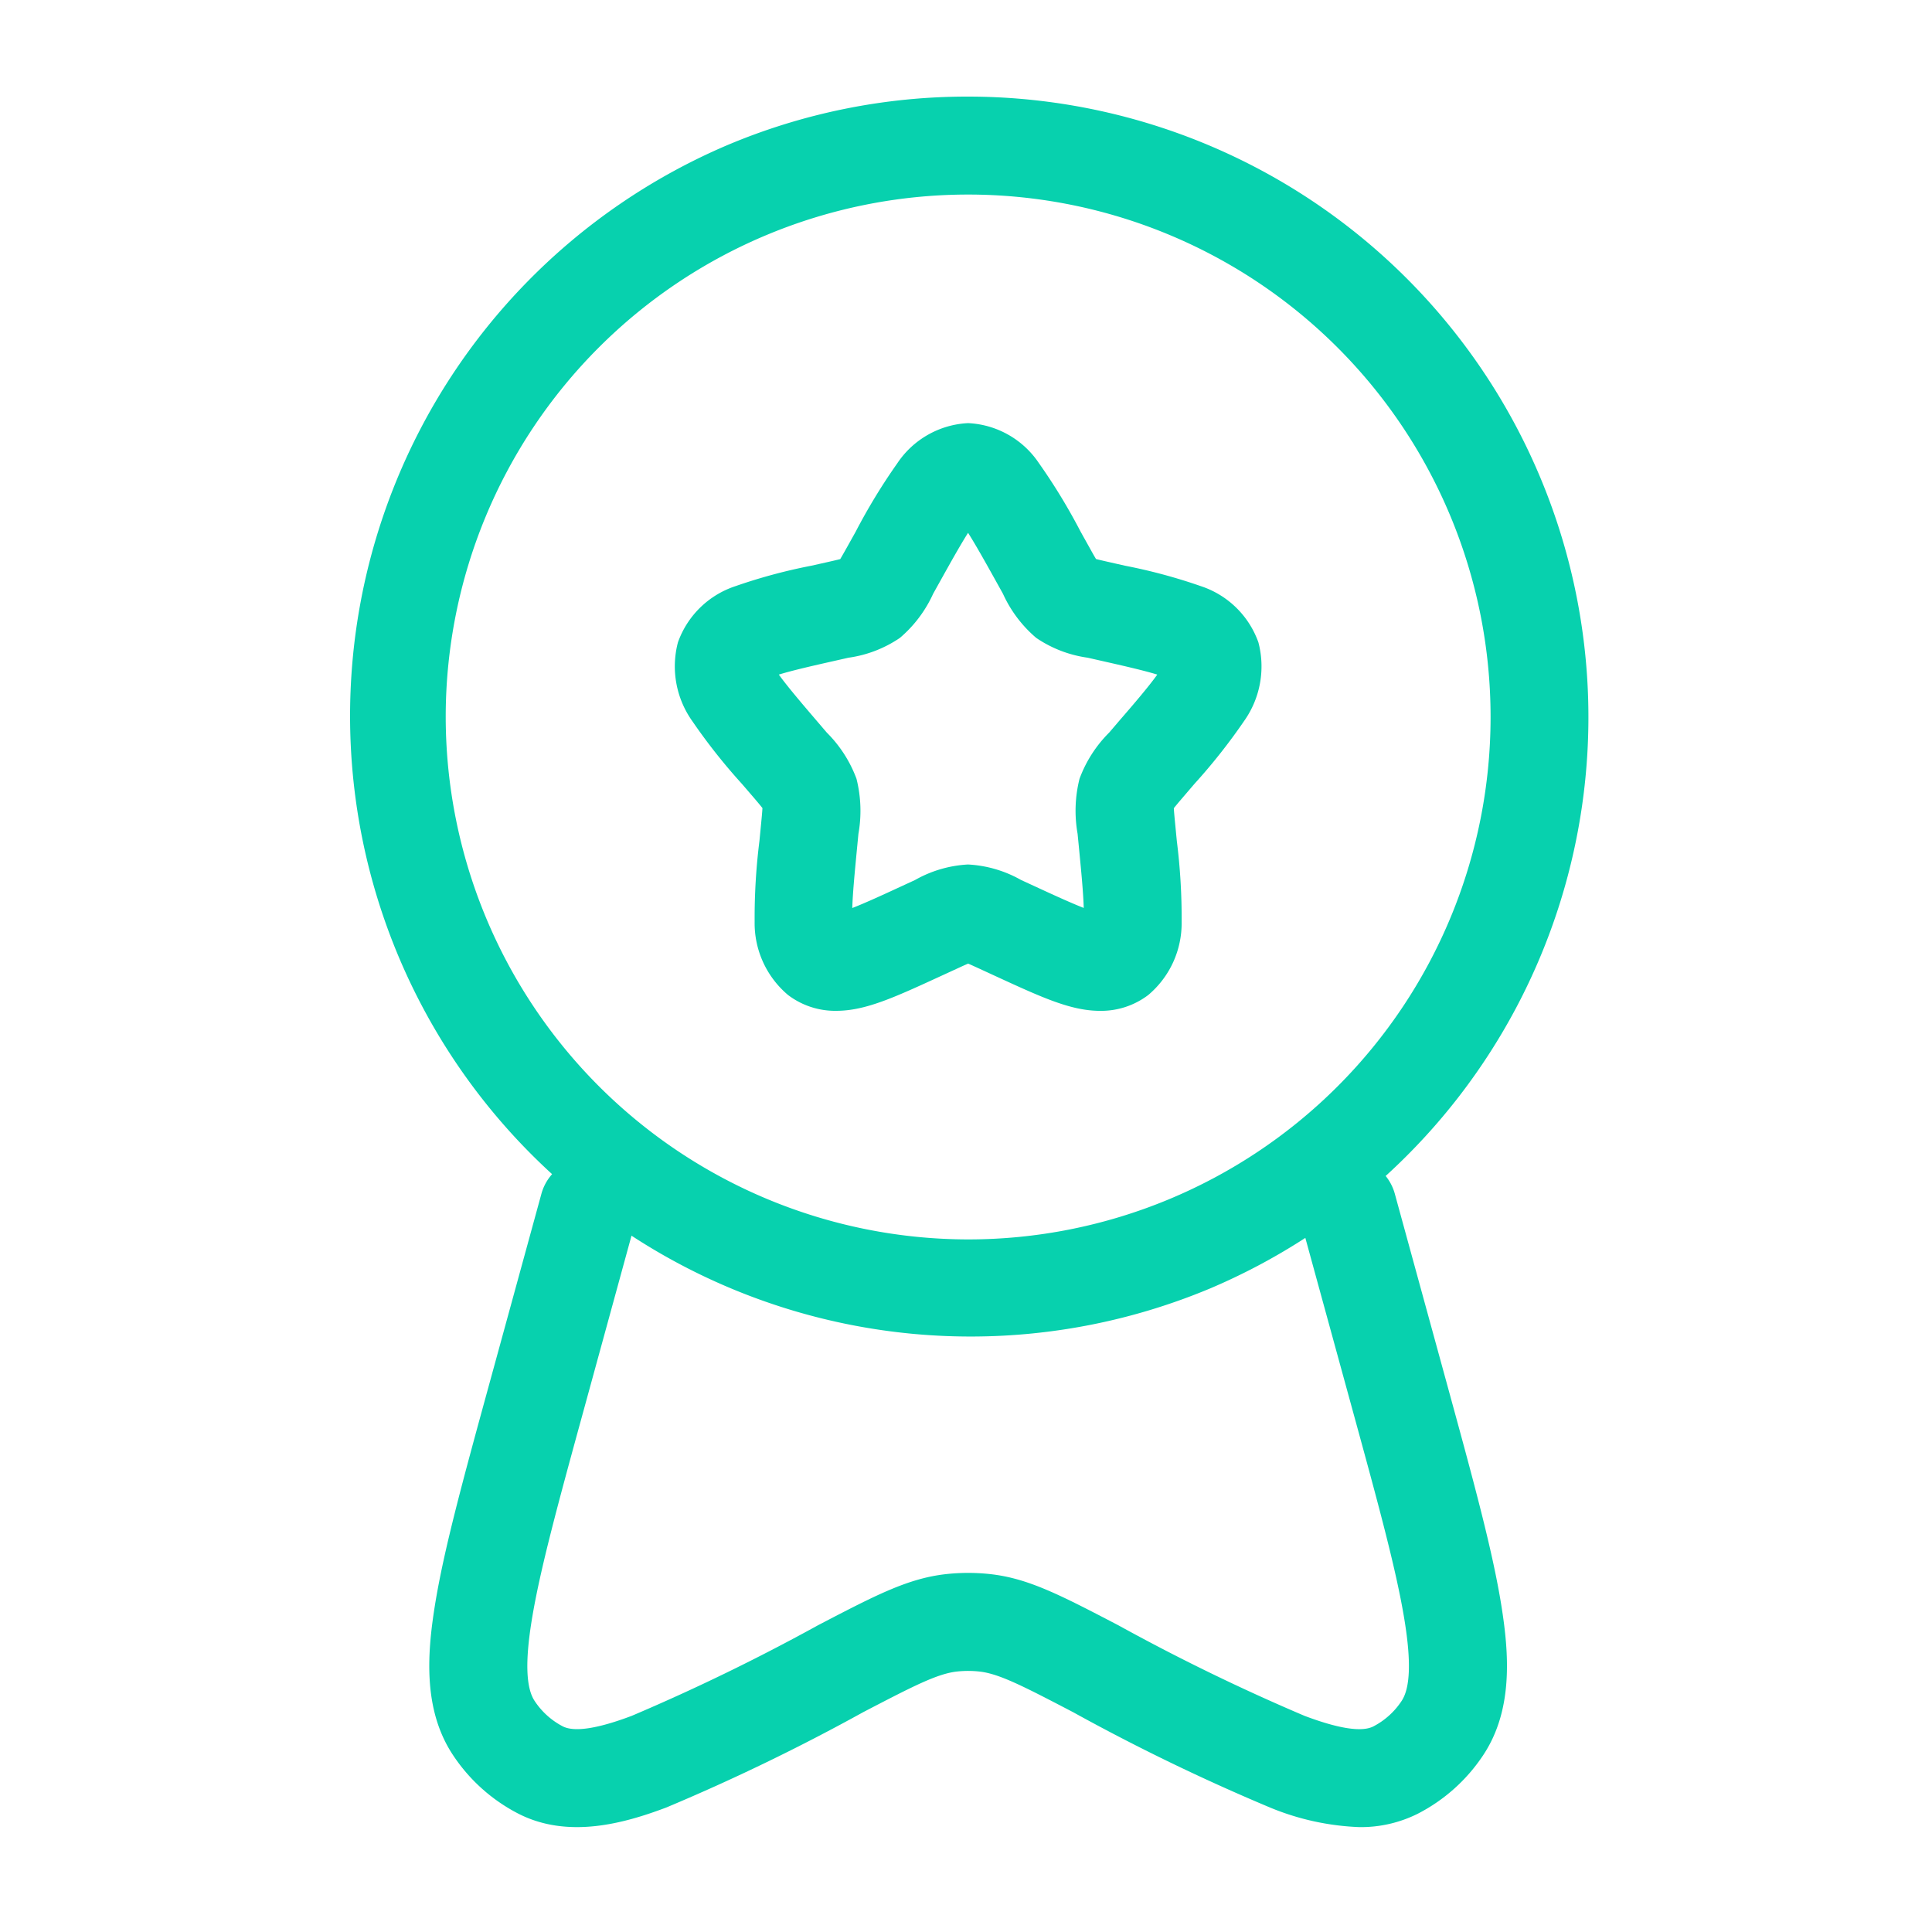 <svg xmlns="http://www.w3.org/2000/svg" xmlns:xlink="http://www.w3.org/1999/xlink" width="100" height="100" viewBox="0 0 100 100">
  <defs>
    <clipPath id="clip-differential_6">
      <rect width="100" height="100"/>
    </clipPath>
  </defs>
  <g id="differential_6" data-name="differential – 6" clip-path="url(#clip-differential_6)">
    <g id="brand" transform="translate(18 5)">
      <path id="Caminho_7717" data-name="Caminho 7717" d="M22.71,4.5a4.678,4.678,0,0,1,3.665,2.074,30.735,30.735,0,0,1,2.158,3.547l.416.745c.132.238.277.5.38.668.182.047.447.107.689.162l.807.183a28.332,28.332,0,0,1,3.924,1.057,4.731,4.731,0,0,1,2.985,2.914,4.89,4.89,0,0,1-.747,4.078,30.3,30.3,0,0,1-2.562,3.241l-.553.646c-.188.22-.394.461-.516.616.01.2.043.536.072.838l.083.857a31.85,31.85,0,0,1,.249,4.182A4.857,4.857,0,0,1,32.033,34.1a4.032,4.032,0,0,1-2.495.82c-1.506,0-2.99-.683-5.449-1.815l-.755-.348c-.217-.1-.452-.208-.624-.282-.172.074-.406.181-.622.281l-.757.348c-2.459,1.132-3.943,1.815-5.449,1.815a4.031,4.031,0,0,1-2.494-.819,4.859,4.859,0,0,1-1.729-3.8,31.845,31.845,0,0,1,.249-4.18l.083-.858c.029-.3.061-.634.072-.838-.122-.155-.328-.4-.516-.617L11,23.171a30.319,30.319,0,0,1-2.564-3.242,4.891,4.891,0,0,1-.748-4.079,4.73,4.73,0,0,1,2.985-2.914A28.332,28.332,0,0,1,14.6,11.879L15.4,11.7c.243-.055.508-.115.69-.162.1-.171.248-.43.38-.667l.416-.746a30.736,30.736,0,0,1,2.158-3.547A4.678,4.678,0,0,1,22.71,4.5ZM32.5,17.516c-.706-.218-1.8-.465-2.8-.692l-.807-.183a6.257,6.257,0,0,1-2.658-1.024,6.545,6.545,0,0,1-1.722-2.283L24.1,12.59c-.473-.849-.986-1.769-1.394-2.412-.408.643-.921,1.563-1.394,2.412l-.415.745a6.544,6.544,0,0,1-1.722,2.283,6.257,6.257,0,0,1-2.658,1.024l-.806.182c-1,.226-2.091.473-2.8.692.451.625,1.225,1.531,1.934,2.36l.55.643a6.6,6.6,0,0,1,1.536,2.39,6.794,6.794,0,0,1,.1,2.848l-.083.859c-.1,1.05-.212,2.193-.235,2.982.685-.266,1.624-.7,2.49-1.1l.755-.348a6.23,6.23,0,0,1,2.745-.805,6.224,6.224,0,0,1,2.742.8l.758.349c.865.4,1.805.831,2.49,1.1-.022-.788-.133-1.929-.234-2.978l-.084-.861a6.8,6.8,0,0,1,.1-2.847,6.6,6.6,0,0,1,1.534-2.39l.552-.646C31.279,19.046,32.053,18.14,32.5,17.516Z" transform="translate(9.401 12.401)" fill="#07d1ae"/>
      <path id="Caminho_7718" data-name="Caminho 7718" d="M35.611.5a32.119,32.119,0,0,1,12.5,61.7,32.119,32.119,0,0,1-25-59.173A31.913,31.913,0,0,1,35.611.5Zm0,59.152A27.041,27.041,0,1,0,8.57,32.611,27.072,27.072,0,0,0,35.611,59.652Z" transform="translate(-3.5 -0.5)" fill="#07d1ae"/>
      <path id="Caminho_7719" data-name="Caminho 7719" d="M52.635,48.144a13.373,13.373,0,0,1-4.624-1.015,105.6,105.6,0,0,1-10.2-4.939c-2.546-1.327-3.825-1.993-4.853-2.1a5.381,5.381,0,0,0-1.14,0c-1.028.11-2.306.776-4.853,2.1a105.609,105.609,0,0,1-10.2,4.939c-2.215.836-5.087,1.628-7.651.323a8.983,8.983,0,0,1-3.377-3.017C4.176,42.1,4.381,39.2,4.787,36.673c.464-2.888,1.454-6.5,2.823-11.493L10.3,15.365a2.535,2.535,0,1,1,4.89,1.341L12.5,26.521c-1.328,4.842-2.287,8.34-2.707,10.957-.34,2.116-.288,3.471.159,4.14a3.9,3.9,0,0,0,1.462,1.315c.6.3,1.794.119,3.561-.548a105.487,105.487,0,0,0,9.648-4.692c3.015-1.571,4.676-2.436,6.658-2.648a10.46,10.46,0,0,1,2.216,0c1.982.211,3.643,1.077,6.657,2.648A105.485,105.485,0,0,0,49.8,42.385c1.767.667,2.965.851,3.56.548a3.9,3.9,0,0,0,1.462-1.316c.447-.669.5-2.023.159-4.139-.42-2.616-1.379-6.114-2.706-10.955l-2.692-9.817a2.535,2.535,0,0,1,4.89-1.341l2.691,9.815c1.37,5,2.359,8.606,2.823,11.494.406,2.527.611,5.426-.95,7.761a8.983,8.983,0,0,1-3.378,3.017A6.58,6.58,0,0,1,52.635,48.144Z" transform="translate(-0.277 41.427)" fill="#07d1ae"/>
    </g>
  </g>
</svg>

